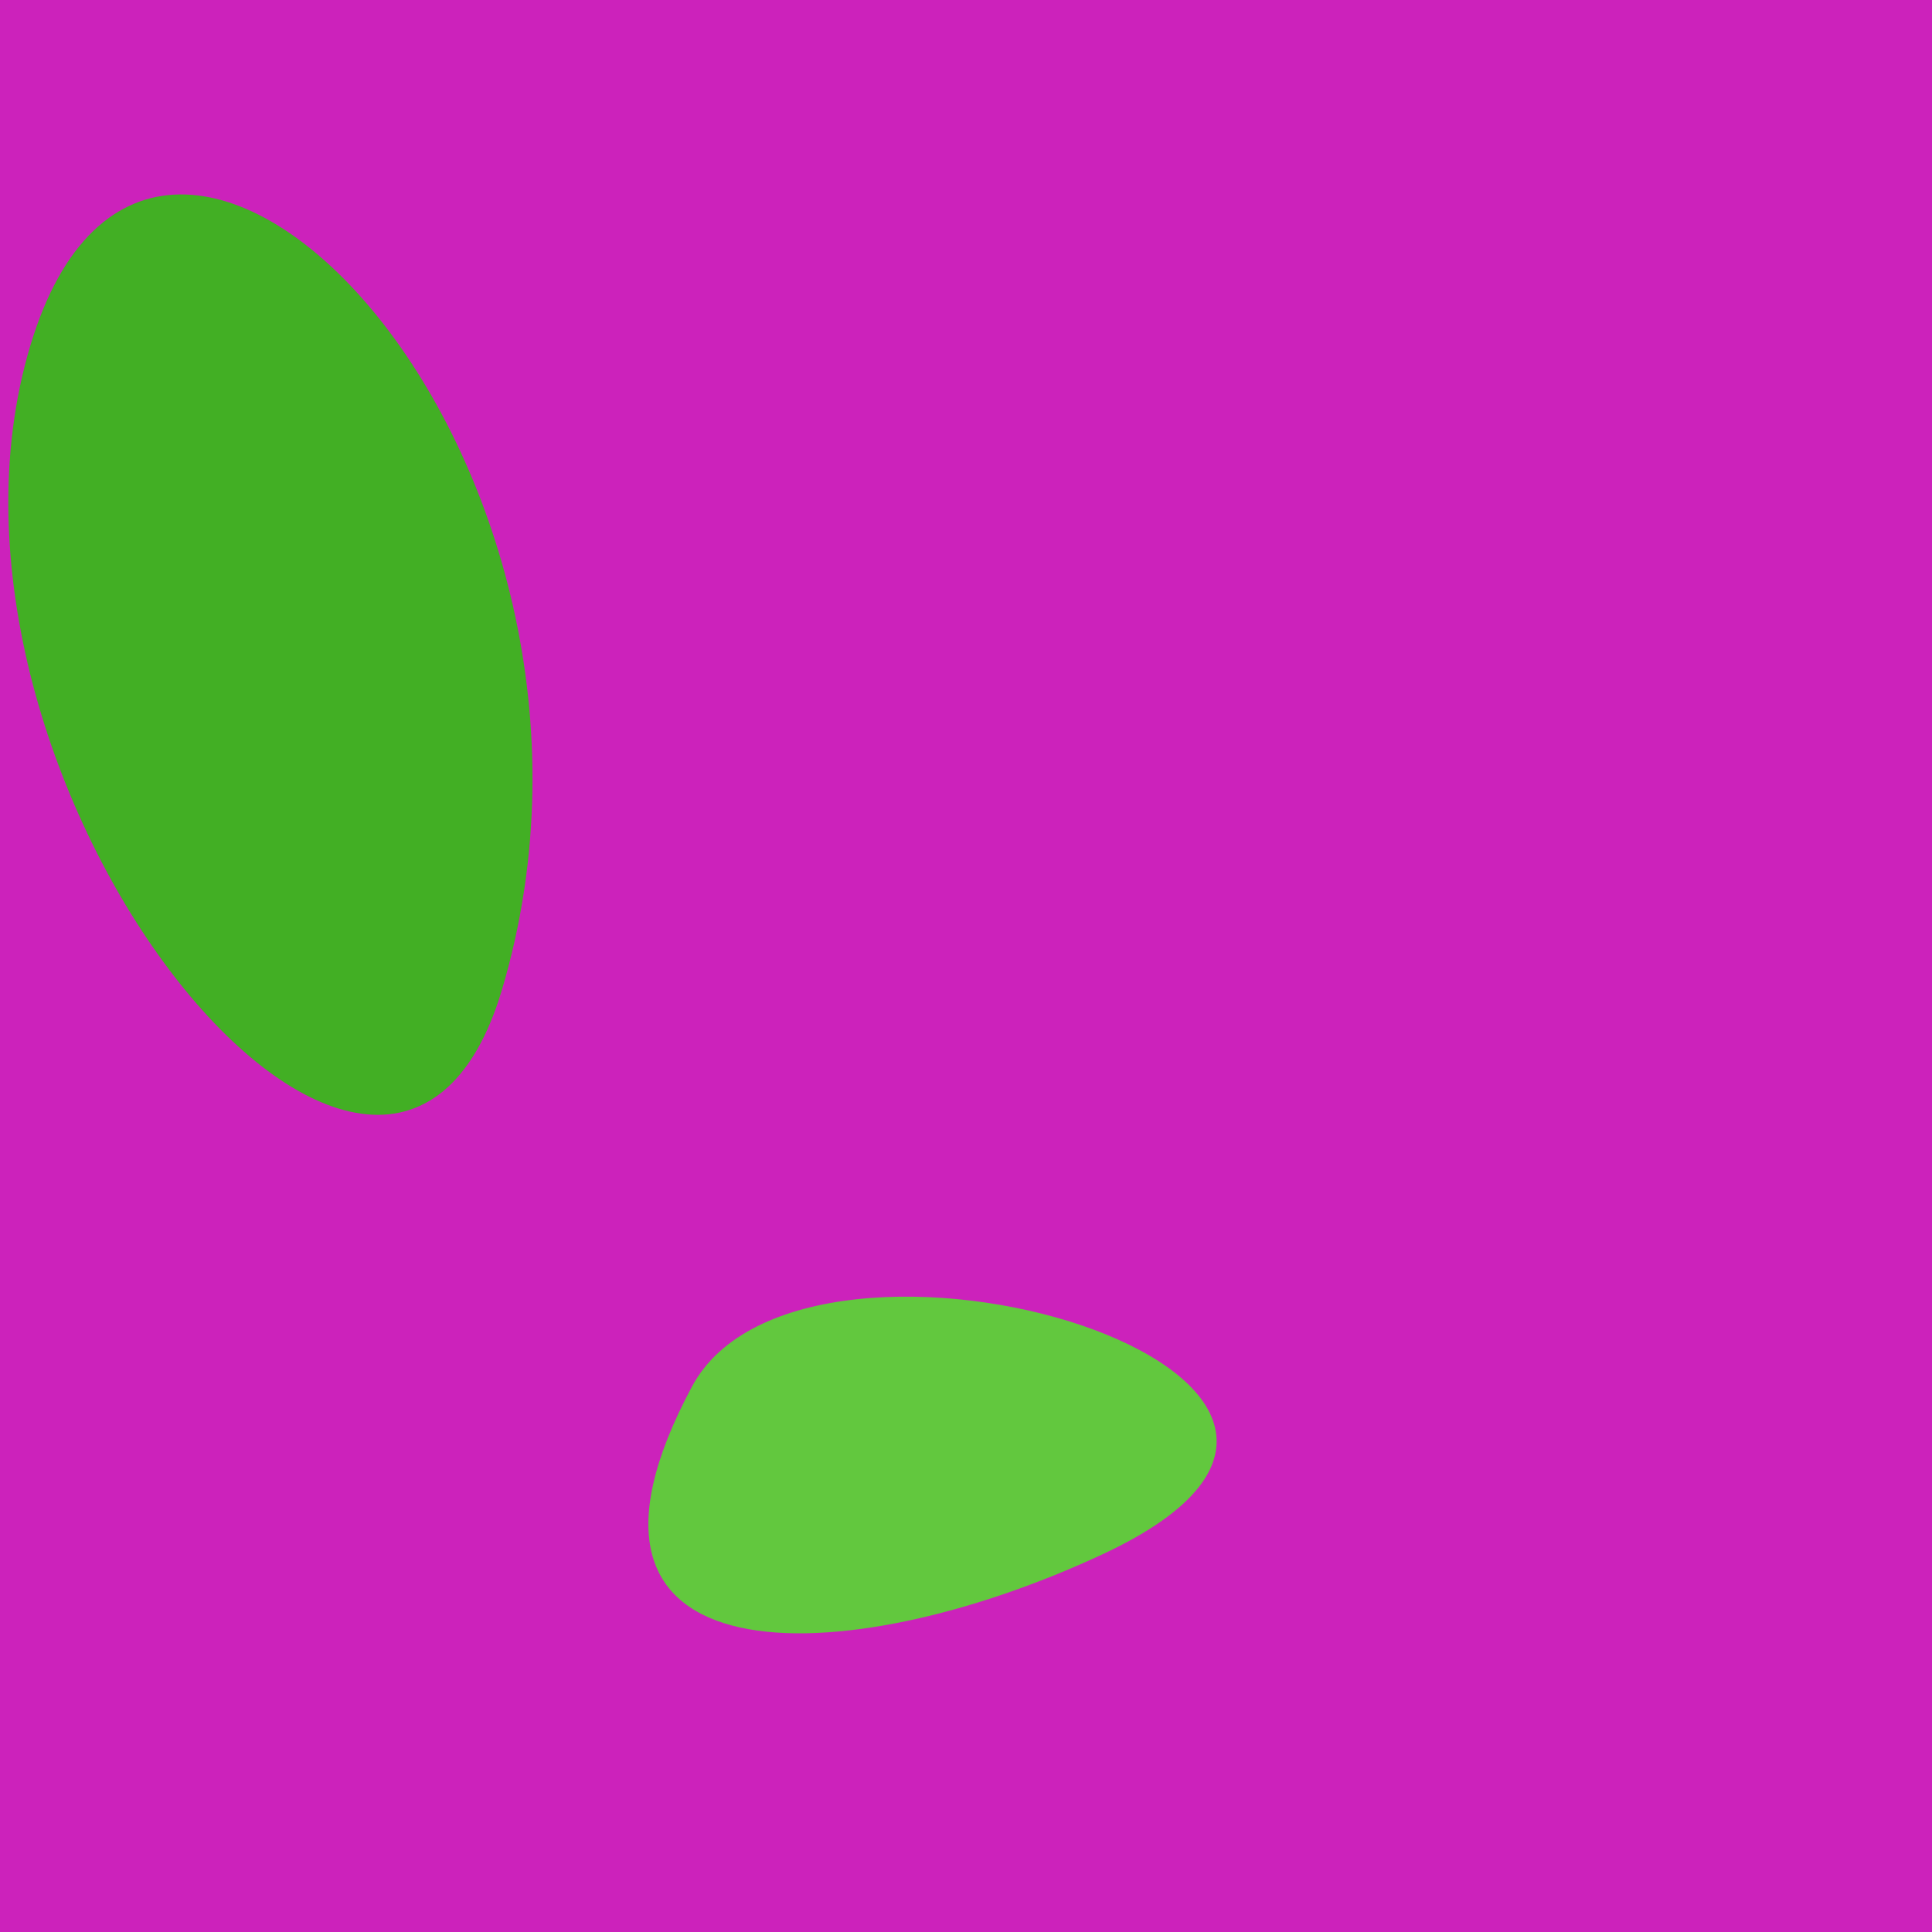 <?xml version="1.0" standalone="no"?>
<svg xmlns:xlink="http://www.w3.org/1999/xlink" xmlns="http://www.w3.org/2000/svg" width="128" height="128"><g><rect width="128" height="128" fill="#c2b"></rect><path d="M 2.012 22.891 C -6.635 51.716 25.613 91.223 33.253 65.584 C 43.769 30.294 10.344 -4.881 2.012 22.891" fill="rgb(66,175,36)"></path><path d="M 73.064 102.968 C 98.126 91.267 53.313 77.94 45.849 91.858 C 35.278 111.573 55.823 111.017 73.064 102.968" fill="rgb(98,200,62)"></path></g></svg>